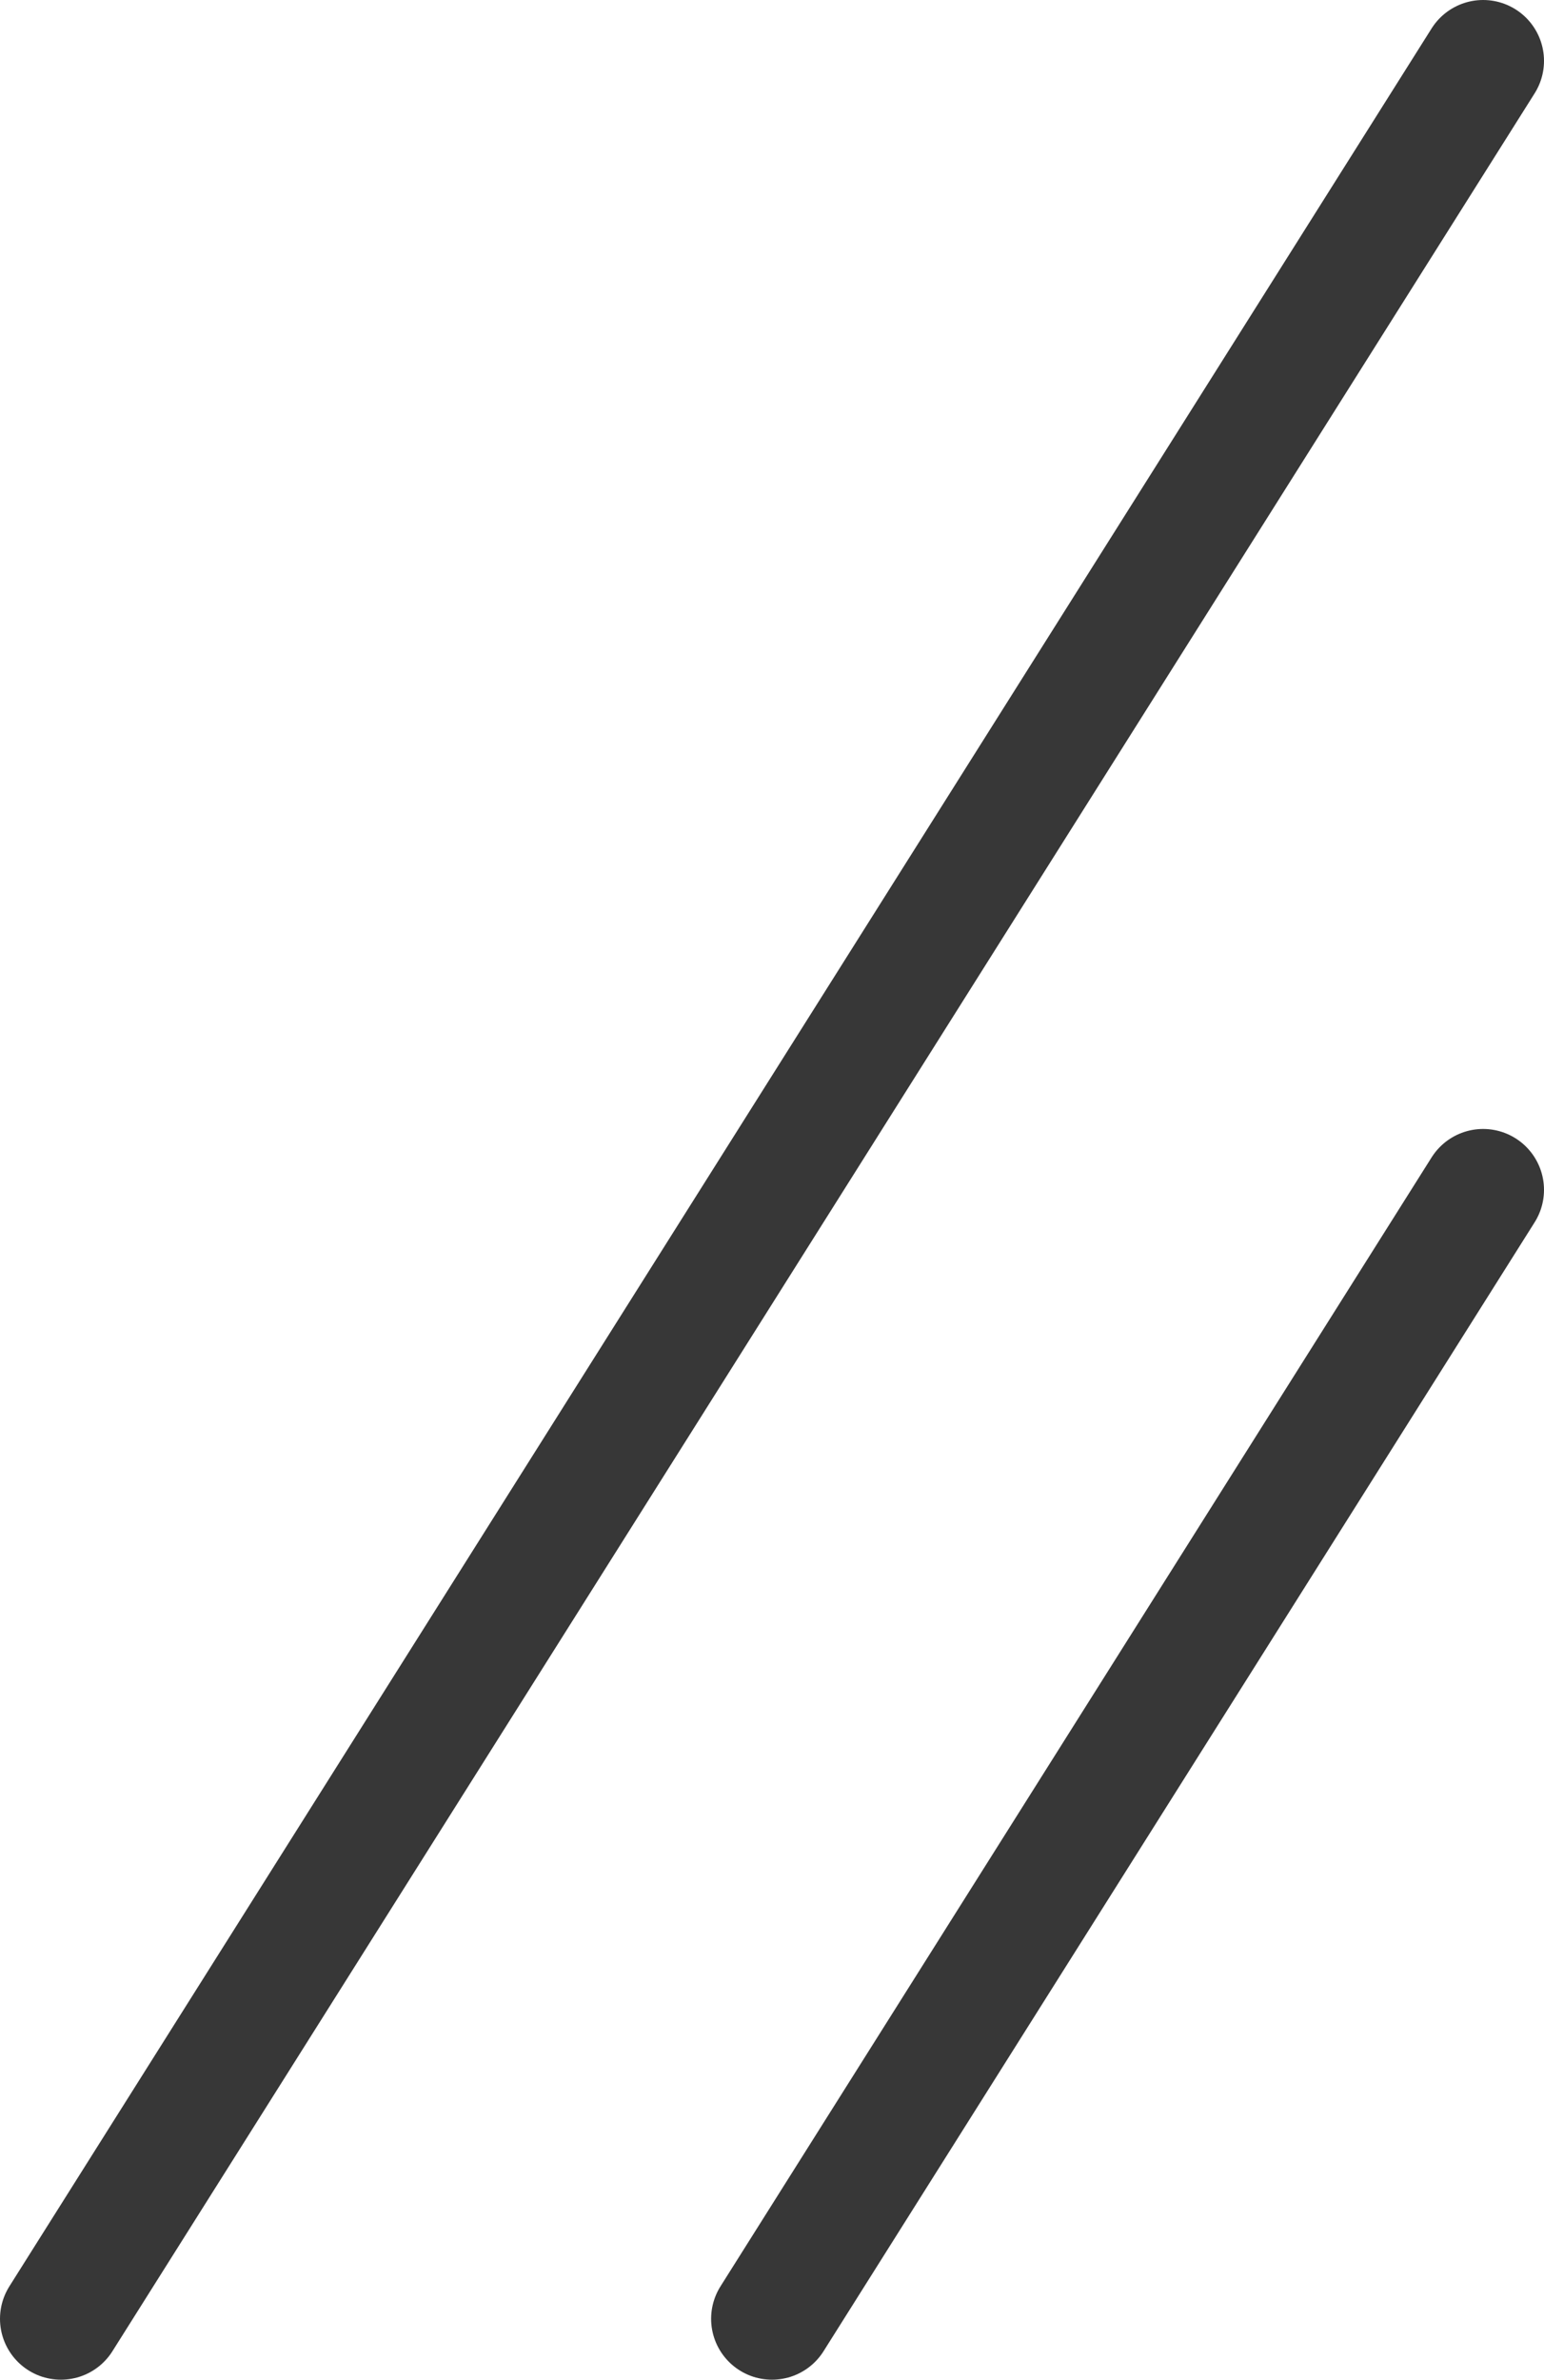 <svg xmlns="http://www.w3.org/2000/svg" viewBox="0 0 12.68 19.54"><defs><style>.cls-1{fill:none;stroke:#373737;stroke-linecap:round;stroke-linejoin:round;}</style></defs><g id="レイヤー_2" data-name="レイヤー 2"><g id="text"><line class="cls-1" x1="0.5" y1="19.04" x2="12.18" y2="0.5"/><line class="cls-1" x1="6.34" y1="19.04" x2="12.18" y2="9.77"/></g></g></svg>